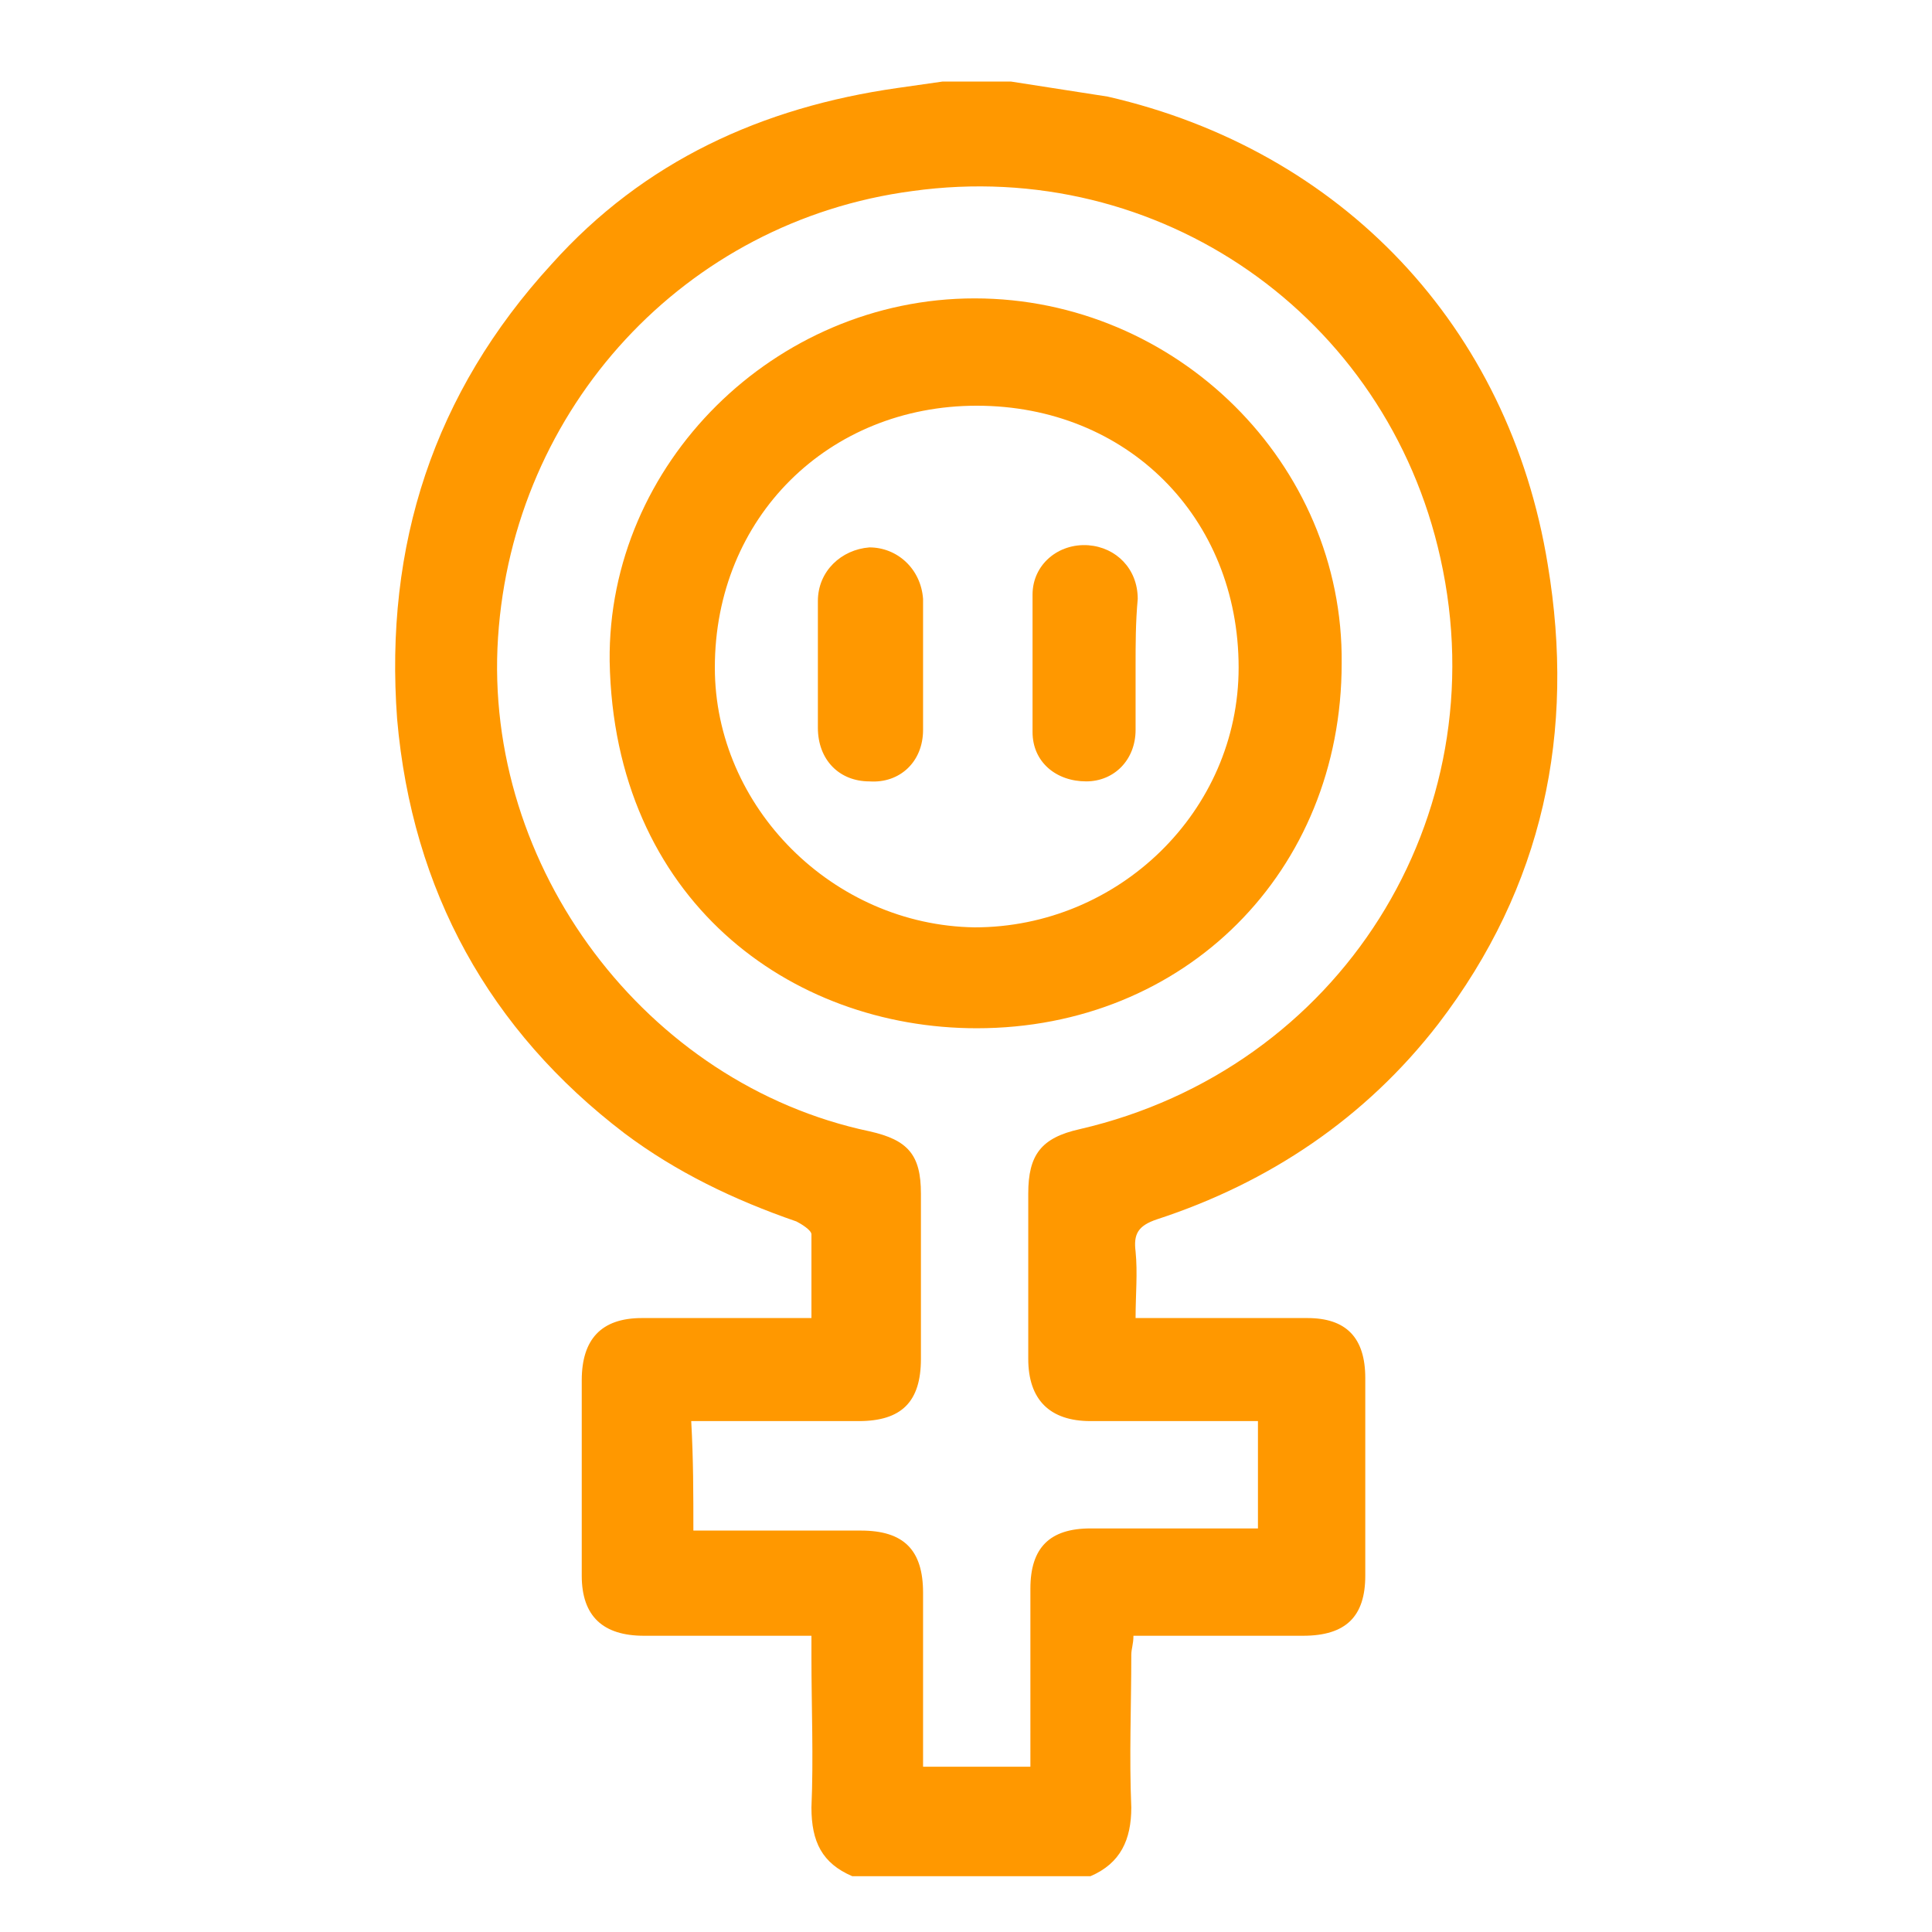 <svg xmlns="http://www.w3.org/2000/svg" viewBox="0 0 90 90" fill="#ff9800" xmlns:v="https://vecta.io/nano"><path d="M47.1 3.8l4.5.7C62.5 7 70.3 15.2 72.1 26.3c1.3 7.8-.2 15-5.1 21.4-3.4 4.4-7.9 7.4-13.1 9.1-.9.3-1.1.7-1 1.5.1 1 0 2 0 3.1h1 7c1.8 0 2.7.9 2.7 2.8v9.2c0 1.9-.9 2.8-2.9 2.8h-6.9-1c0 .4-.1.6-.1.9 0 2.4-.1 4.7 0 7.1 0 1.5-.5 2.6-1.9 3.2H39.7c-1.4-.6-1.9-1.6-1.9-3.2.1-2.3 0-4.7 0-7v-1h-.9H30c-1.9 0-2.9-.9-2.9-2.8v-9.1c0-1.9.9-2.9 2.8-2.9h6.9 1v-3.9c0-.2-.5-.5-.7-.6-2.9-1-5.6-2.3-8-4.1-6.3-4.8-9.9-11.3-10.6-19.3-.6-8.1 1.7-15.2 7.2-21.2C30 7.5 35.5 5 41.8 4.1l2.1-.3h3.2zM32.3 71.3h7.8c2 0 2.9.9 2.9 2.9v7.3.8h5V74c0-1.9.9-2.8 2.8-2.8h7 .8v-5h-7.8c-1.9 0-2.9-1-2.9-2.9v-7.7c0-1.8.6-2.6 2.4-3C62.4 49.8 69.8 38.1 67.1 26 64.6 14.7 54 7.3 42.5 8.9 31.9 10.3 23.9 19 23.2 29.7s6.9 20.8 17.3 23c1.8.4 2.4 1.1 2.4 2.9v7.7c0 2-.9 2.9-2.9 2.9h-6.9-.9c.1 1.8.1 3.4.1 5.1zm13.2-23.4c-8.7 0-16.9-6-17.1-17.1-.1-9.2 7.7-16.9 17-16.9 9.4 0 17.2 7.7 17.1 17 0 9.7-7.3 17-17 17zm12.2-16.8c0-7-5.2-12.2-12.2-12.2-6.9 0-12.2 5.2-12.2 12.2 0 6.5 5.5 12 12.1 12.1 6.7 0 12.3-5.4 12.3-12.1zM38.1 31v-3c0-1.4 1.1-2.4 2.4-2.5 1.3 0 2.4 1 2.5 2.4V34c0 1.5-1.1 2.5-2.5 2.4-1.4 0-2.4-1-2.4-2.5V31z"/><path d="M52.9 31v3c0 1.4-1 2.4-2.3 2.4-1.4 0-2.5-.9-2.5-2.3v-6.4c0-1.4 1.2-2.4 2.6-2.3 1.3.1 2.3 1.1 2.3 2.5-.1 1.1-.1 2.1-.1 3.1z"/></svg>